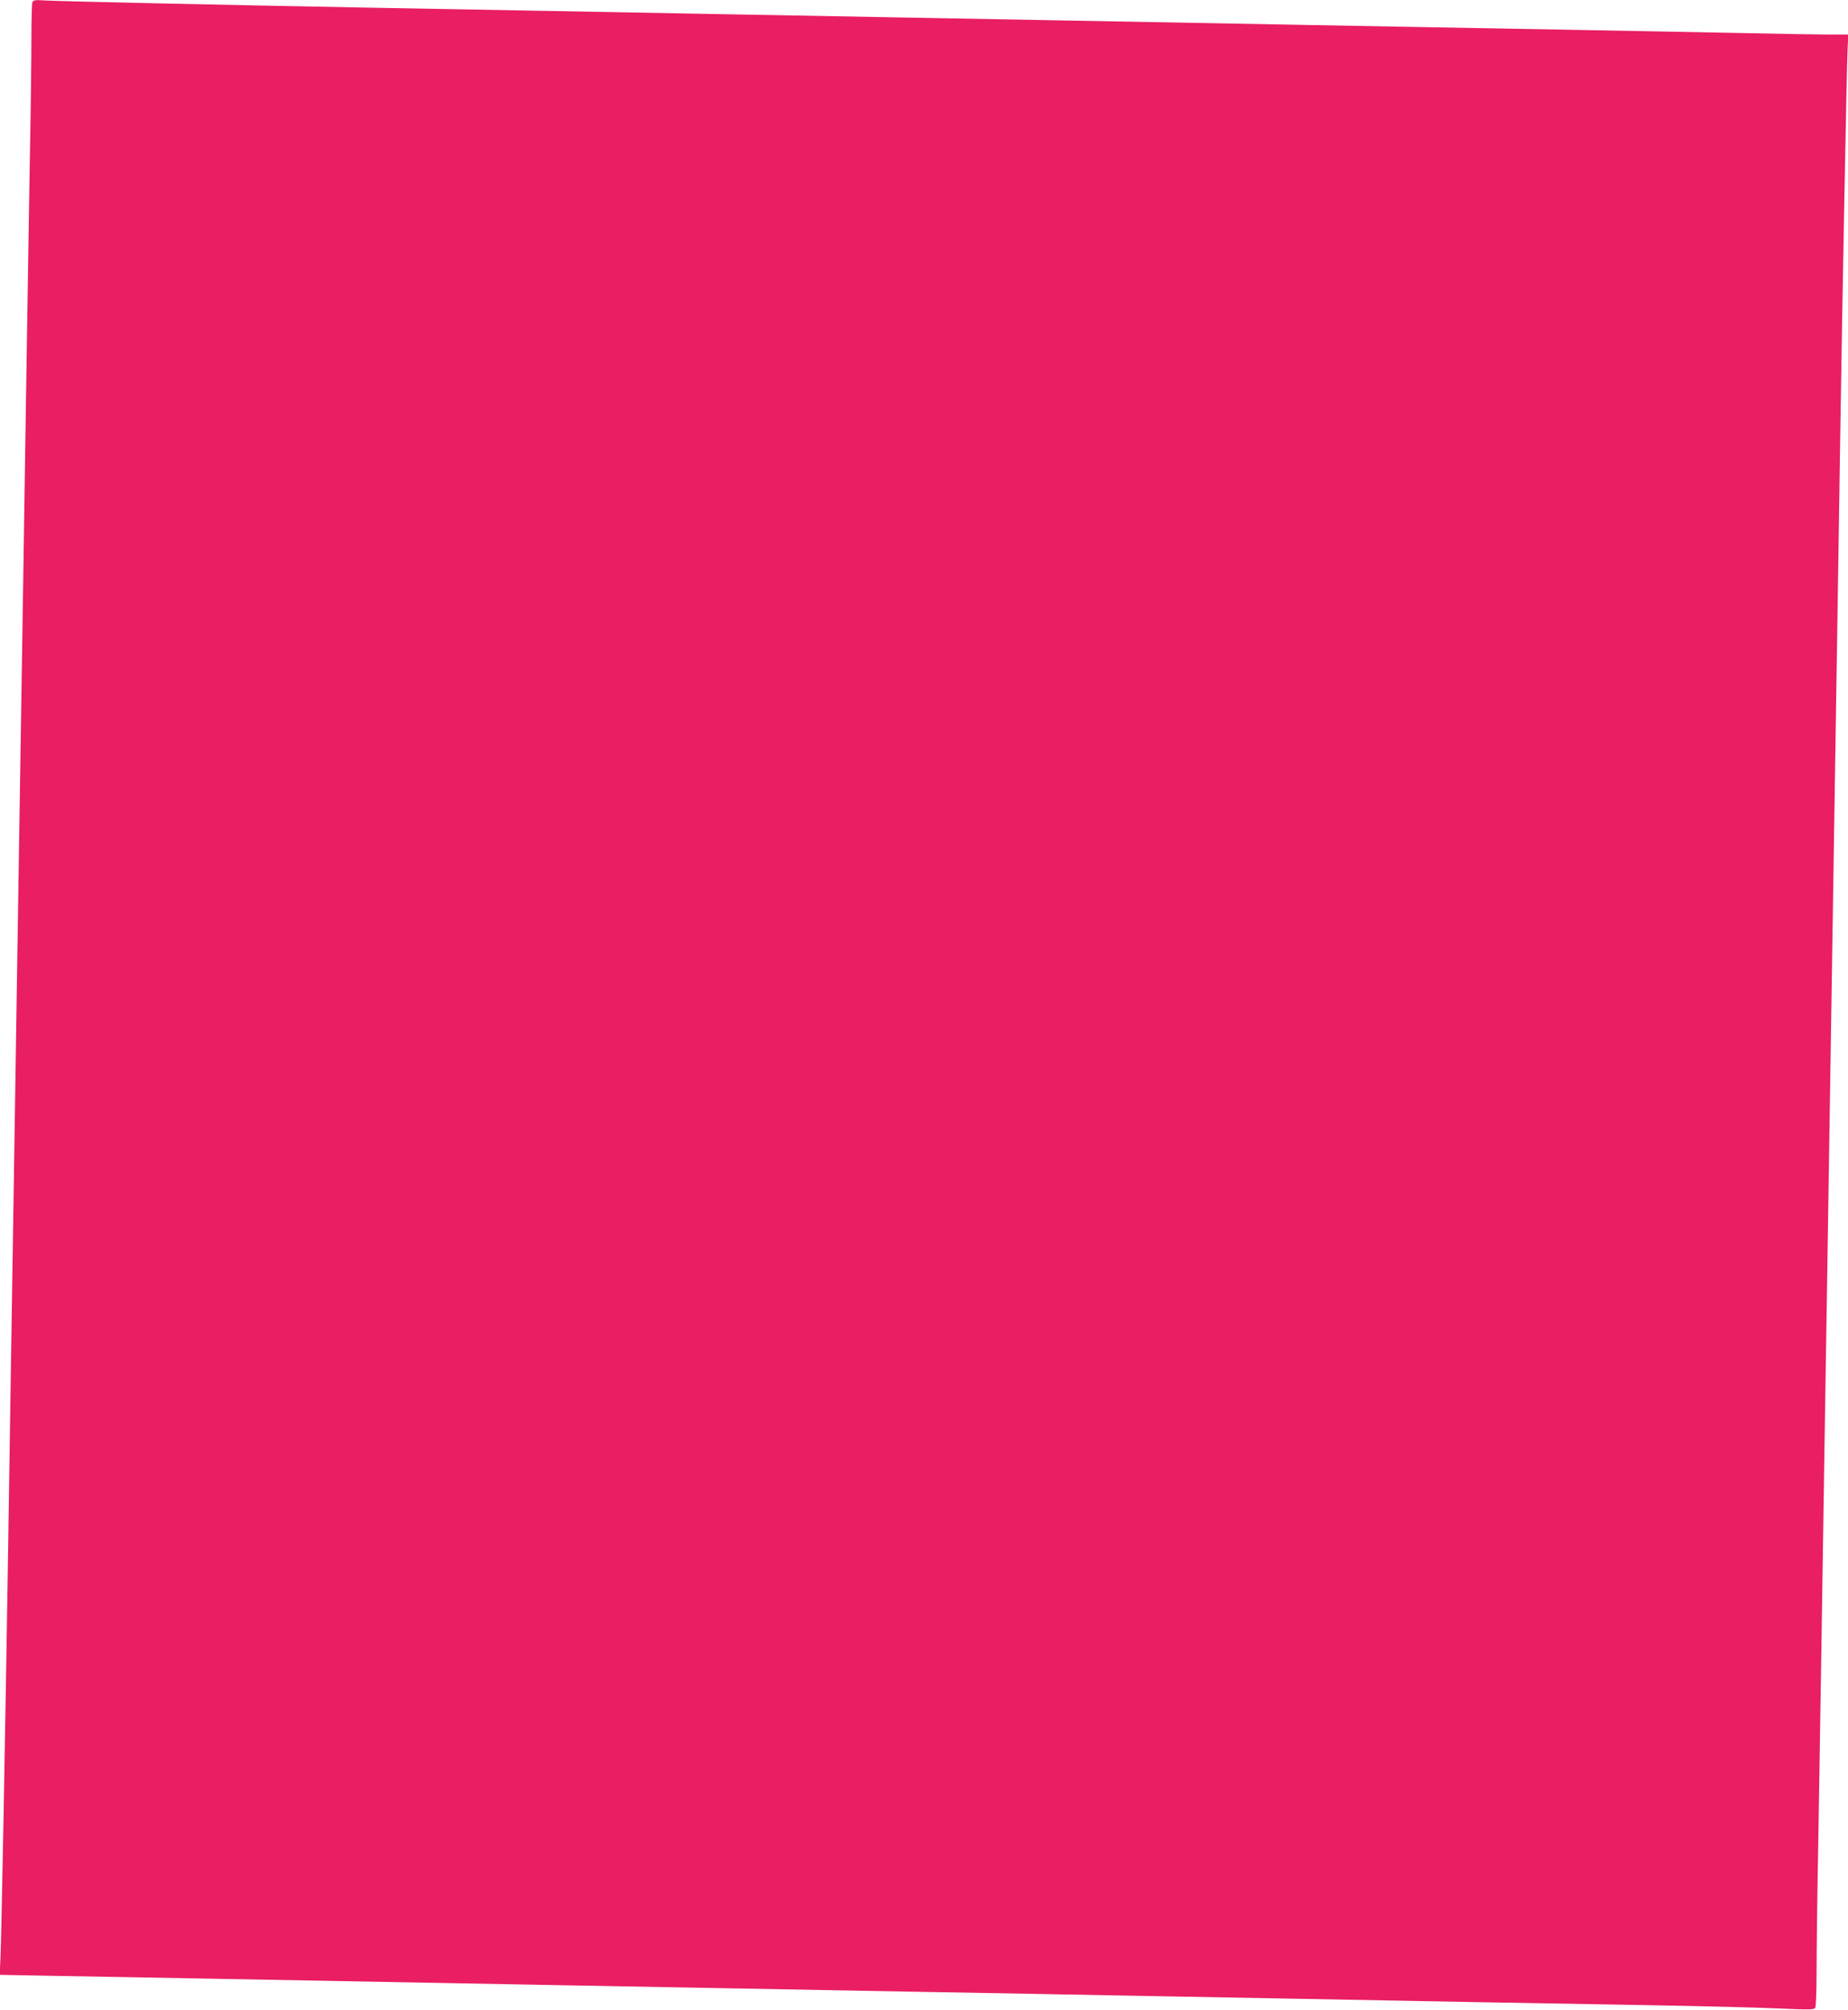 <?xml version="1.0" standalone="no"?>
<!DOCTYPE svg PUBLIC "-//W3C//DTD SVG 20010904//EN"
 "http://www.w3.org/TR/2001/REC-SVG-20010904/DTD/svg10.dtd">
<svg version="1.0" xmlns="http://www.w3.org/2000/svg"
 width="1177pt" height="1280pt" viewBox="0 0 1177 1280"
 preserveAspectRatio="xMidYMid meet">
<g transform="translate(0,1280) scale(0.1,-0.1)"
fill="#e91e63" stroke="none">
<path d="M206 12785 c-3 -9 -6 -112 -6 -228 0 -117 -4 -464 -10 -772 -5 -308
-14 -866 -20 -1240 -6 -374 -15 -961 -20 -1305 -5 -344 -14 -917 -20 -1275 -6
-357 -15 -933 -20 -1280 -5 -346 -14 -927 -20 -1290 -6 -363 -15 -937 -20
-1275 -5 -338 -14 -925 -20 -1305 -17 -1073 -41 -2369 -47 -2486 l-5 -106 368
-7 c203 -3 603 -11 889 -16 817 -15 1553 -29 2150 -40 303 -6 789 -15 1080
-20 292 -5 901 -17 1355 -25 454 -8 1070 -19 1370 -25 300 -6 786 -15 1080
-20 294 -6 774 -14 1065 -20 292 -5 802 -14 1135 -20 333 -6 708 -15 834 -21
189 -9 230 -8 237 3 5 7 9 110 9 228 0 118 4 469 10 780 5 311 14 869 20 1240
6 371 15 956 20 1300 12 734 26 1659 40 2560 15 965 29 1861 40 2560 5 344 15
931 20 1305 15 985 42 2373 47 2493 l5 102 -109 0 c-59 0 -324 4 -588 10 -264
5 -736 14 -1050 20 -313 6 -808 15 -1100 20 -971 18 -1605 30 -2165 40 -305 6
-793 15 -1085 20 -291 5 -780 14 -1085 20 -305 6 -791 15 -1080 20 -289 5
-781 14 -1095 20 -1012 19 -2048 42 -2126 47 -65 4 -77 3 -83 -12z"/>
</g>
</svg>
